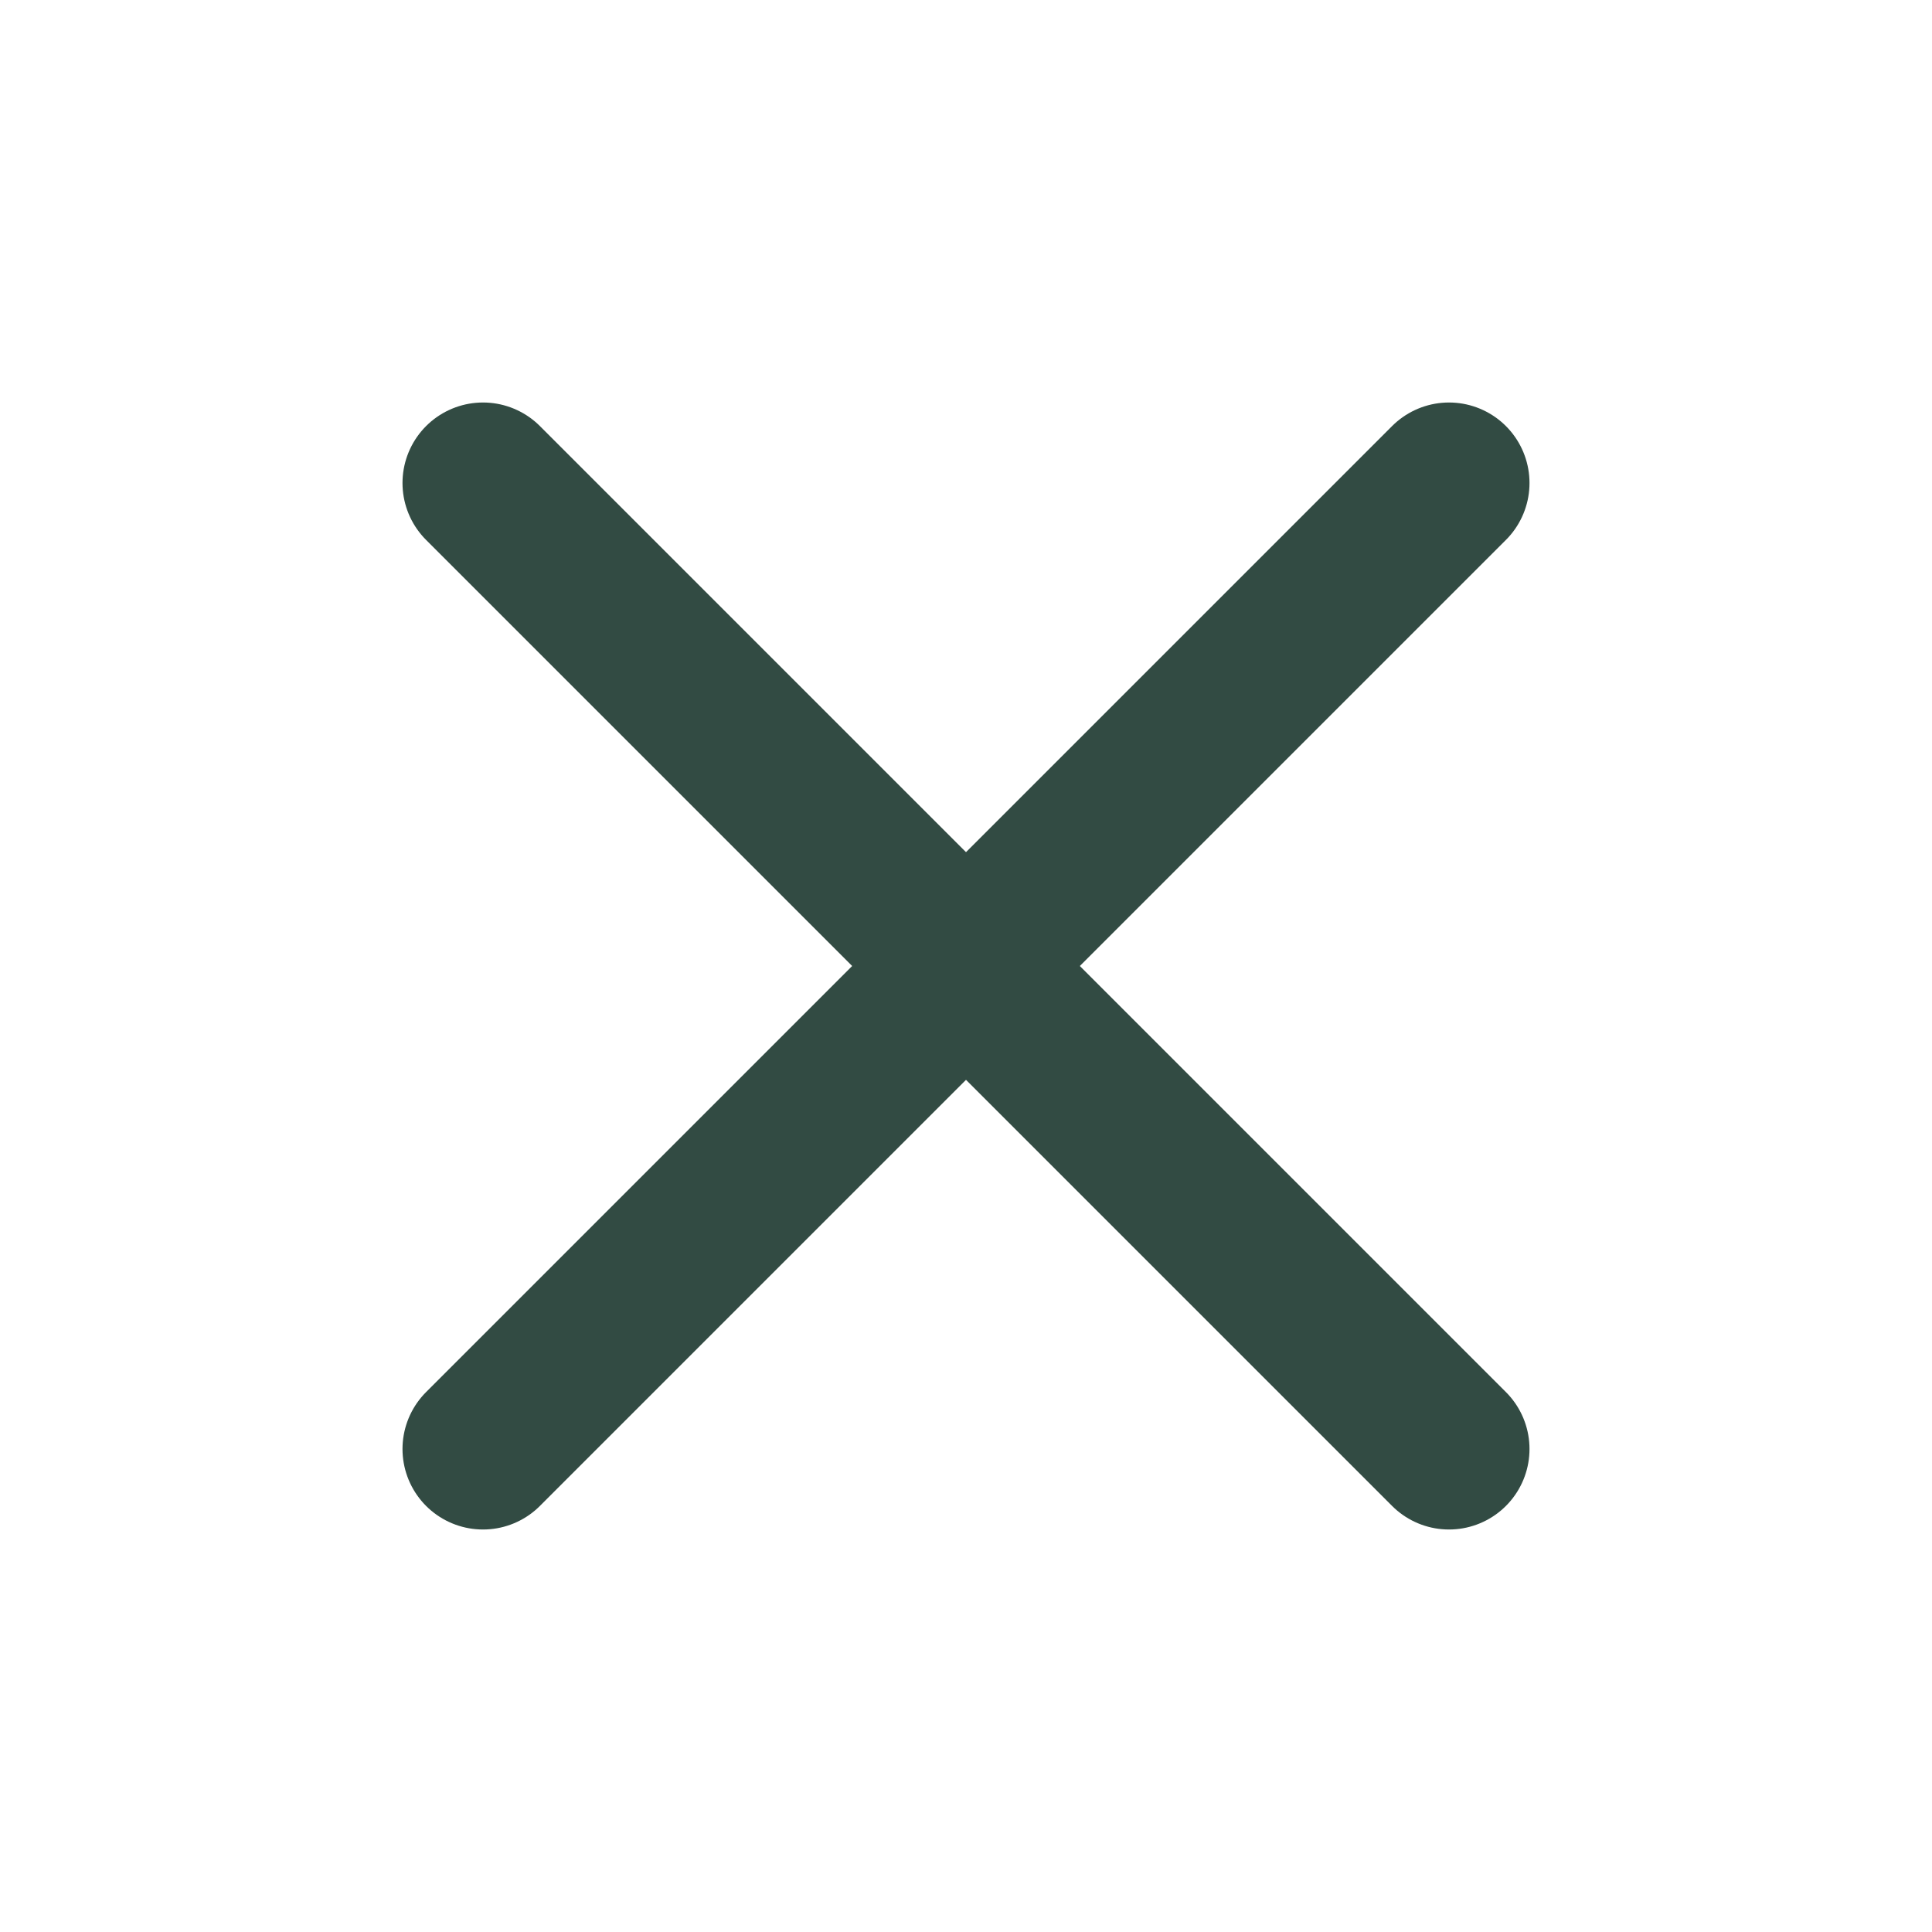 <svg width="24" height="24" viewBox="0 0 24 24" fill="none" xmlns="http://www.w3.org/2000/svg">
  <g opacity="1">
    <path d="M18 6L6 18" stroke="#324B43" stroke-width="2" stroke-linecap="round" stroke-linejoin="round"/>
    <path d="M6 6L18 18" stroke="#324B43" stroke-width="2" stroke-linecap="round" stroke-linejoin="round"/>
  </g>
</svg>
